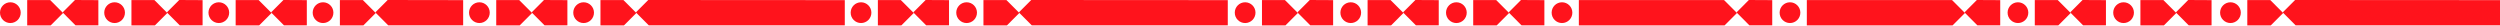 <svg width="1926" height="20" viewBox="0 0 1926 20" fill="none" xmlns="http://www.w3.org/2000/svg">
<path d="M39.063 19.561L48.597 10.009L38.658 0.051H20.957V19.561H39.063Z" fill="#FF131C"/>
<path d="M57.77 0L48.23 9.552L58.175 19.516H75.775V0.096L57.77 0Z" fill="#FF131C"/>
<path d="M7.982 17.752C12.39 17.752 15.963 14.171 15.963 9.755C15.963 5.338 12.39 1.758 7.982 1.758C3.573 1.758 0 5.338 0 9.755C0 14.171 3.573 17.752 7.982 17.752Z" fill="#FF131C"/>
<path d="M119.358 19.561L128.898 10.009L118.953 0.051H101.258V19.561H119.358Z" fill="#FF131C"/>
<path d="M138.065 0L128.531 9.552L138.47 19.516H156.076V0.096L138.065 0Z" fill="#FF131C"/>
<path d="M88.282 17.752C92.69 17.752 96.264 14.171 96.264 9.755C96.264 5.338 92.69 1.758 88.282 1.758C83.874 1.758 80.301 5.338 80.301 9.755C80.301 14.171 83.874 17.752 88.282 17.752Z" fill="#FF131C"/>
<path d="M990.327 19.561L999.867 10.009L989.922 0.051H972.227V19.561H990.327Z" fill="#FF131C"/>
<path d="M1009.03 0L999.5 9.552L1009.44 19.516H1027.04V0.096L1009.03 0Z" fill="#FF131C"/>
<path d="M959.251 17.752C963.659 17.752 967.233 14.171 967.233 9.755C967.233 5.338 963.659 1.758 959.251 1.758C954.843 1.758 951.27 5.338 951.27 9.755C951.27 14.171 954.843 17.752 959.251 17.752Z" fill="#FF131C"/>
<path d="M1071.7 19.561L1081.23 10.009L1071.29 0.051H1053.59V19.561H1071.7Z" fill="#FF131C"/>
<path d="M1090.41 0L1080.87 9.552L1090.81 19.516H1108.41V0.096L1090.41 0Z" fill="#FF131C"/>
<path d="M1040.62 17.752C1045.03 17.752 1048.6 14.171 1048.6 9.755C1048.6 5.338 1045.03 1.758 1040.62 1.758C1036.21 1.758 1032.64 5.338 1032.64 9.755C1032.64 14.171 1036.21 17.752 1040.62 17.752Z" fill="#FF131C"/>
<path d="M1585.71 19.561L1595.25 10.009L1585.3 0.051H1567.6V19.561H1585.71Z" fill="#FF131C"/>
<path d="M1604.41 0L1594.88 9.552L1604.82 19.516H1622.42V0.096L1604.41 0Z" fill="#FF131C"/>
<path d="M1554.63 17.752C1559.04 17.752 1562.61 14.171 1562.61 9.755C1562.61 5.338 1559.04 1.758 1554.63 1.758C1550.22 1.758 1546.65 5.338 1546.65 9.755C1546.65 14.171 1550.22 17.752 1554.63 17.752Z" fill="#FF131C"/>
<path d="M1749.43 19.561L1758.96 10.009L1749.02 0.051H1731.32V19.561H1749.43Z" fill="#FF131C"/>
<path d="M1768.14 0L1758.6 9.552L1768.54 19.516H1926V0.096L1768.14 0Z" fill="#FF131C"/>
<path d="M1718.34 17.752C1722.75 17.752 1726.33 14.171 1726.33 9.755C1726.33 5.338 1722.75 1.758 1718.34 1.758C1713.94 1.758 1710.36 5.338 1710.36 9.755C1710.36 14.171 1713.94 17.752 1718.34 17.752Z" fill="#FF131C"/>
<path d="M1667.08 19.561L1676.61 10.009L1666.67 0.051H1648.97V19.561H1667.08Z" fill="#FF131C"/>
<path d="M1685.79 0L1676.25 9.552L1686.19 19.516H1703.79V0.096L1685.79 0Z" fill="#FF131C"/>
<path d="M1636 17.752C1640.41 17.752 1643.98 14.171 1643.98 9.755C1643.98 5.338 1640.41 1.758 1636 1.758C1631.59 1.758 1628.02 5.338 1628.02 9.755C1628.02 14.171 1631.59 17.752 1636 17.752Z" fill="#FF131C"/>
<path d="M1153.07 19.561L1162.61 10.009L1152.67 0.051H1134.96V19.561H1153.07Z" fill="#FF131C"/>
<path d="M1171.78 0L1162.24 9.552L1172.18 19.516H1189.79V0.096L1171.78 0Z" fill="#FF131C"/>
<path d="M1121.99 17.752C1126.4 17.752 1129.97 14.171 1129.97 9.755C1129.97 5.338 1126.4 1.758 1121.99 1.758C1117.59 1.758 1114.01 5.338 1114.01 9.755C1114.01 14.171 1117.59 17.752 1121.99 17.752Z" fill="#FF131C"/>
<path d="M1328.61 19.561L1338.15 10.009L1328.21 0.051H1216.34V19.561H1328.61Z" fill="#FF131C"/>
<path d="M1347.32 0L1337.79 9.552L1347.73 19.516H1365.33V0.096L1347.32 0Z" fill="#FF131C"/>
<path d="M1203.36 17.752C1207.77 17.752 1211.34 14.171 1211.34 9.755C1211.34 5.338 1207.77 1.758 1203.36 1.758C1198.95 1.758 1195.38 5.338 1195.38 9.755C1195.38 14.171 1198.95 17.752 1203.36 17.752Z" fill="#FF131C"/>
<path d="M1504.26 19.561L1513.79 10.009L1503.85 0.051H1391.98V19.561H1504.26Z" fill="#FF131C"/>
<path d="M1522.97 0L1513.43 9.552L1523.37 19.516H1540.97V0.096L1522.97 0Z" fill="#FF131C"/>
<path d="M1379 17.752C1383.41 17.752 1386.99 14.171 1386.99 9.755C1386.99 5.338 1383.41 1.758 1379 1.758C1374.6 1.758 1371.02 5.338 1371.02 9.755C1371.02 14.171 1374.6 17.752 1379 17.752Z" fill="#FF131C"/>
<path d="M199.657 19.561L209.196 10.009L199.252 0.051H181.551V19.561H199.657Z" fill="#FF131C"/>
<path d="M218.362 0L208.828 9.552L218.767 19.516H236.373V0.096L218.362 0Z" fill="#FF131C"/>
<path d="M168.579 17.752C172.987 17.752 176.561 14.171 176.561 9.755C176.561 5.338 172.987 1.758 168.579 1.758C164.171 1.758 160.598 5.338 160.598 9.755C160.598 14.171 164.171 17.752 168.579 17.752Z" fill="#FF131C"/>
<path d="M279.954 19.561L289.488 10.009L279.549 0.051H261.848V19.561H279.954Z" fill="#FF131C"/>
<path d="M298.661 0L289.121 9.552L299.066 19.516H356.815V0.096L298.661 0Z" fill="#FF131C"/>
<path d="M248.872 17.752C253.28 17.752 256.854 14.171 256.854 9.755C256.854 5.338 253.28 1.758 248.872 1.758C244.464 1.758 240.891 5.338 240.891 9.755C240.891 14.171 244.464 17.752 248.872 17.752Z" fill="#FF131C"/>
<path d="M400.403 19.561L409.937 10.009L399.992 0.051H382.297V19.561H400.403Z" fill="#FF131C"/>
<path d="M419.104 0L409.57 9.552L419.515 19.516H437.115V0.096L419.104 0Z" fill="#FF131C"/>
<path d="M369.321 17.752C373.729 17.752 377.303 14.171 377.303 9.755C377.303 5.338 373.729 1.758 369.321 1.758C364.913 1.758 361.34 5.338 361.34 9.755C361.34 14.171 364.913 17.752 369.321 17.752Z" fill="#FF131C"/>
<path d="M480.7 19.561L490.239 10.009L480.295 0.051H462.594V19.561H480.7Z" fill="#FF131C"/>
<path d="M499.405 0L489.871 9.552L499.81 19.516H650.829V0.096L499.405 0Z" fill="#FF131C"/>
<path d="M449.622 17.752C454.03 17.752 457.604 14.171 457.604 9.755C457.604 5.338 454.03 1.758 449.622 1.758C445.214 1.758 441.641 5.338 441.641 9.755C441.641 14.171 445.214 17.752 449.622 17.752Z" fill="#FF131C"/>
<path d="M775.755 19.561L785.294 10.009L775.35 0.051H757.648V19.561H775.755Z" fill="#FF131C"/>
<path d="M794.46 0L784.926 9.552L794.865 19.516H945.884V0.096L794.46 0Z" fill="#FF131C"/>
<path d="M744.677 17.752C749.085 17.752 752.658 14.171 752.658 9.755C752.658 5.338 749.085 1.758 744.677 1.758C740.269 1.758 736.695 5.338 736.695 9.755C736.695 14.171 740.269 17.752 744.677 17.752Z" fill="#FF131C"/>
<path d="M694.409 19.561L703.949 10.009L694.004 0.051H676.309V19.561H694.409Z" fill="#FF131C"/>
<path d="M713.116 0L703.582 9.552L713.521 19.516H731.126V0.096L713.116 0Z" fill="#FF131C"/>
<path d="M663.333 17.752C667.741 17.752 671.315 14.171 671.315 9.755C671.315 5.338 667.741 1.758 663.333 1.758C658.925 1.758 655.352 5.338 655.352 9.755C655.352 14.171 658.925 17.752 663.333 17.752Z" fill="#FF131C"/>
</svg>
